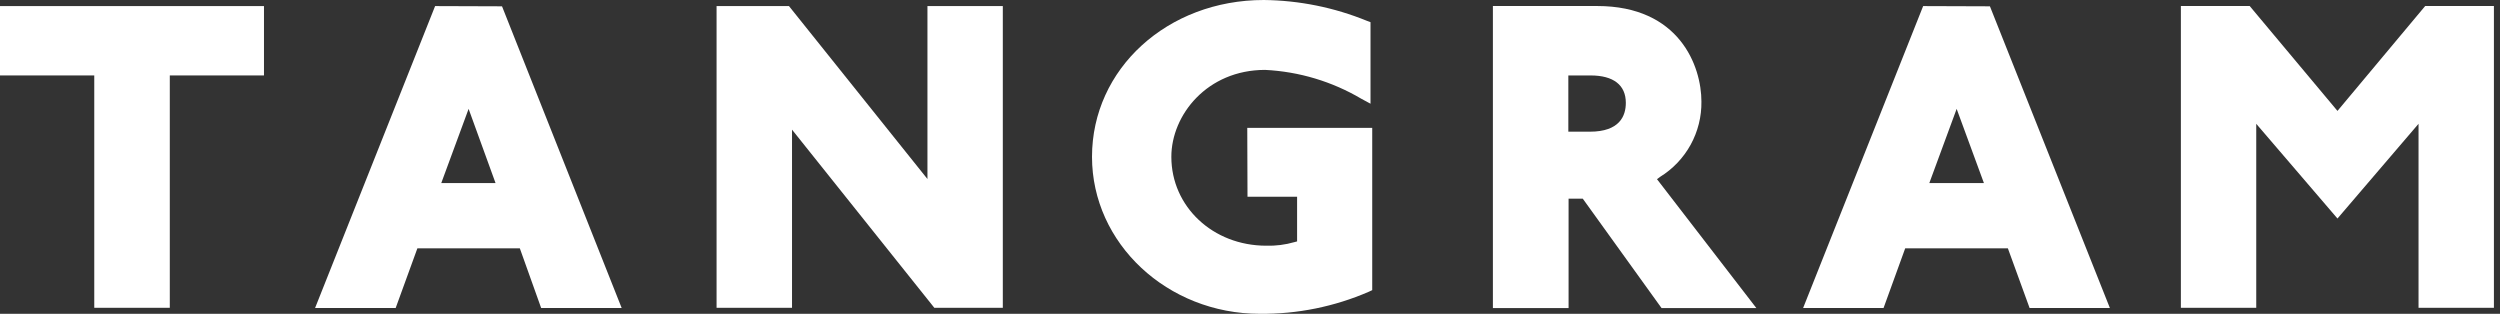 <svg width="239" height="30" viewBox="0 0 239 30" fill="none" xmlns="http://www.w3.org/2000/svg">
<rect x="0" y="0" width="239" height="30" fill="#333333" stroke="none"/>
<mask id="mask0_2698_1080" style="mask-type:alpha" maskUnits="userSpaceOnUse" x="0" y="0" width="239" height="30">
<rect width="239" height="30" fill="#C4C4C4"/>
</mask>
<g mask="url(#mask0_2698_1080)">
</g>
<g clip-path="url(#clip0_2698_1080)">
<path d="M0 7.212H9.012V29.425H16.232V7.212H25.236V0.582H0V7.212Z" fill="white"/>
<path d="M41.596 0.582L30.12 29.447H37.825L39.901 23.743H49.697L51.735 29.447H59.433L47.994 0.604L41.596 0.582ZM42.185 17.501L44.799 10.408L47.374 17.501H42.185Z" fill="white"/>
<path d="M88.664 17.113L75.426 0.582H68.504V29.425H75.717V12.394L89.321 29.425H95.869V0.582H88.664V17.113Z" fill="white"/>
<path d="M119.261 18.808H124.002V23.079L123.748 23.146C122.873 23.399 121.964 23.515 121.053 23.489C115.953 23.489 111.981 19.756 111.981 14.992C111.981 10.991 115.408 6.682 120.941 6.682C124.194 6.843 127.359 7.793 130.162 9.452L131.021 9.915V2.12L130.685 1.994C127.552 0.714 124.205 0.038 120.822 0C111.601 0 104.396 6.585 104.396 14.992C104.396 23.273 111.601 30 120.441 30C124.019 30.035 127.565 29.317 130.849 27.895L131.185 27.738V12.223H119.239L119.261 18.808Z" fill="white"/>
<path d="M158.699 16.912C159.924 16.157 160.933 15.096 161.627 13.835C162.32 12.573 162.675 11.154 162.656 9.714C162.656 6.324 160.558 0.575 152.688 0.575H142.721V29.448H149.956V18.995H151.315L158.841 29.448H167.905L158.408 17.128L158.699 16.912ZM151.979 12.589H149.933V7.213H152.061C154.241 7.213 155.429 8.124 155.429 9.834C155.429 11.08 154.839 12.589 151.994 12.589" fill="white"/>
<path d="M183.853 0.582L172.377 29.447H180.067L182.136 23.743H191.954L194.03 29.447H201.705L190.237 0.604L183.853 0.582ZM184.443 17.501L187.056 10.408L189.662 17.501H184.443Z" fill="white"/>
<path d="M223.462 10.603L215.07 0.575H208.492V29.425H215.697V11.835L223.462 20.891L231.212 11.835V29.425H238.418V0.575H231.847L223.462 10.603Z" fill="white"/>
</g>
<defs>
<clipPath id="clip0_2698_1080">
<rect width="238.417" height="30" fill="white"/>
</clipPath>
</defs>
</svg>
